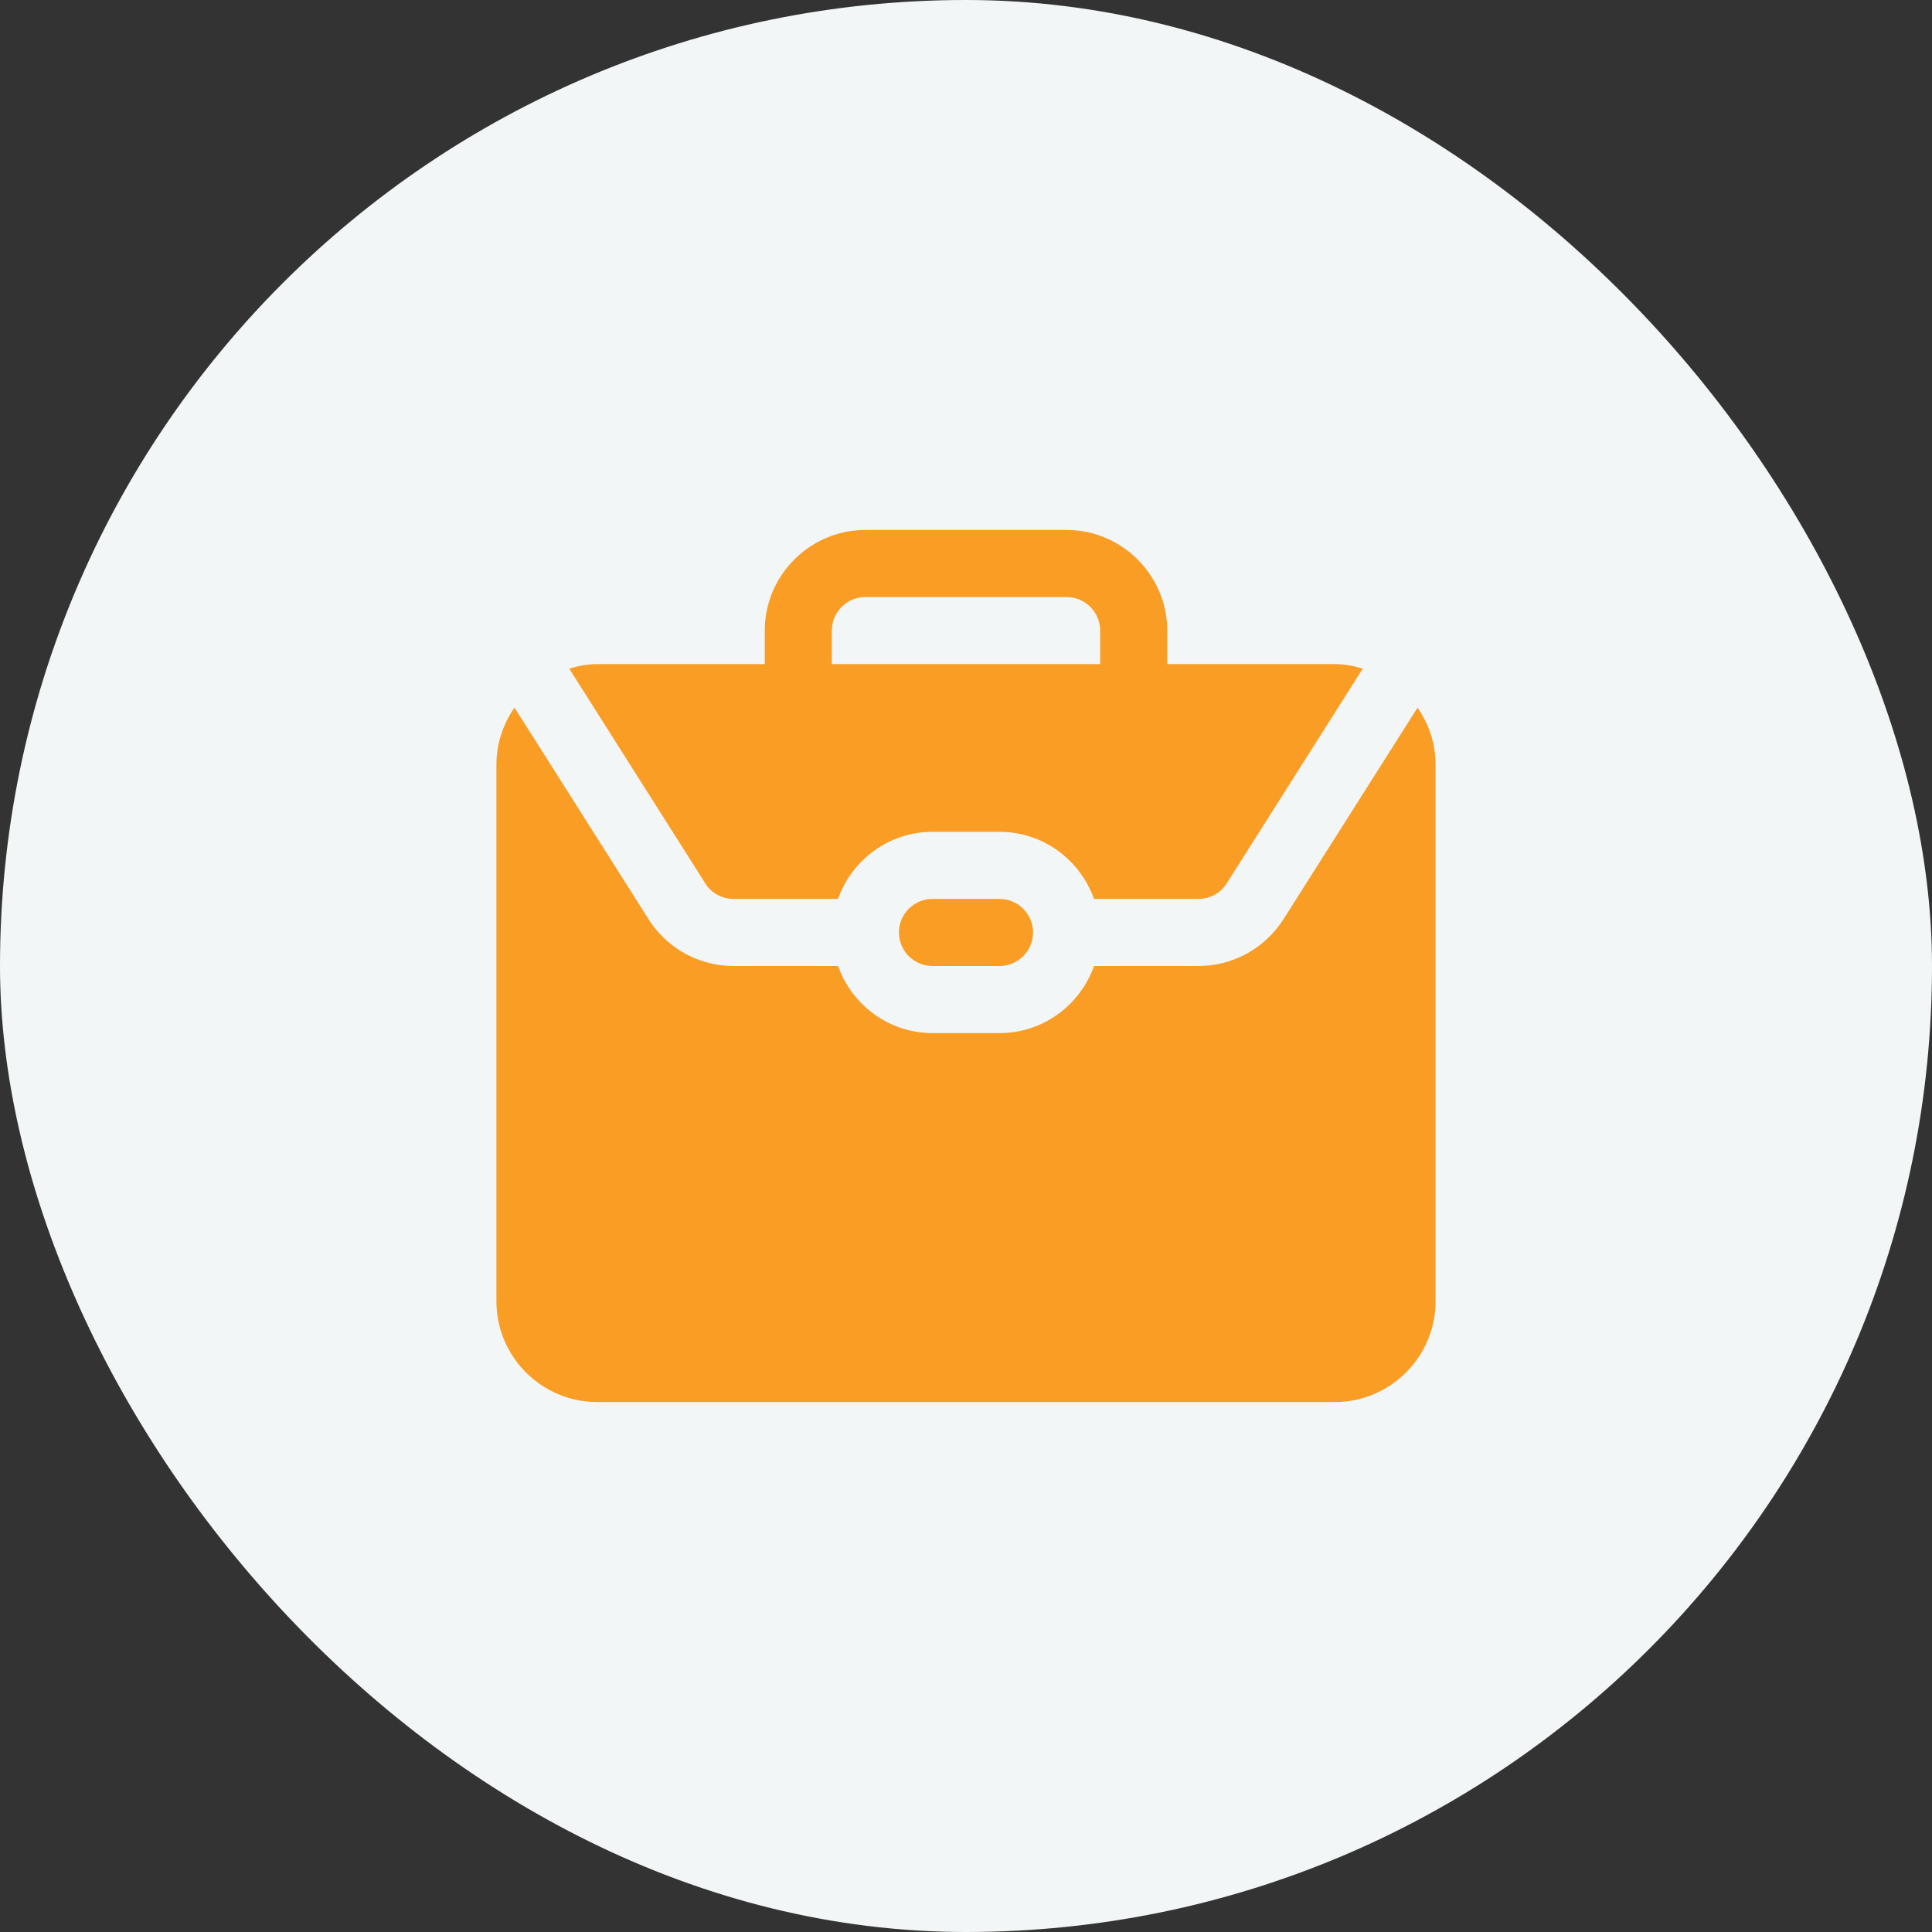 <svg width="36" height="36" viewBox="0 0 36 36" fill="none" xmlns="http://www.w3.org/2000/svg">
<rect x="0" y="0" width="36" height="36" fill="#333333" stroke="none"/>
<rect width="36" height="36" rx="18" fill="#F3F6F7"/>
<mask id="mask0_1656_1611" style="mask-type:luminance" maskUnits="userSpaceOnUse" x="6" y="6" width="24" height="24">
<path d="M30 6H6V30H30V6Z" fill="white"/>
</mask>
<g mask="url(#mask0_1656_1611)">
<path d="M26.413 13.185C26.624 13.488 26.75 13.854 26.75 14.25V24.25C26.75 25.281 25.906 26.125 24.875 26.125H11.125C10.094 26.125 9.25 25.281 9.25 24.25V14.25C9.25 13.854 9.376 13.488 9.587 13.185L12.109 17.165C12.458 17.688 13.041 18 13.669 18H15.616C15.874 18.726 16.562 19.25 17.376 19.25H18.626C19.439 19.25 20.127 18.726 20.386 18H22.332C22.96 18 23.543 17.688 23.9 17.153L26.414 13.186L26.413 13.185ZM17.375 16.75C17.031 16.75 16.75 17.031 16.75 17.375C16.75 17.719 17.031 18 17.375 18H18.625C18.969 18 19.25 17.719 19.25 17.375C19.25 17.031 18.969 16.75 18.625 16.75H17.375ZM10.606 12.458C10.772 12.409 10.944 12.375 11.125 12.375H14.25V11.75C14.25 10.719 15.094 9.875 16.125 9.875H19.875C20.906 9.875 21.75 10.719 21.75 11.75V12.375H24.875C25.056 12.375 25.228 12.409 25.394 12.458L22.851 16.472C22.735 16.646 22.541 16.75 22.331 16.75H20.385C20.126 16.024 19.439 15.5 18.625 15.5H17.375C16.561 15.5 15.874 16.024 15.615 16.75H13.669C13.459 16.75 13.265 16.646 13.157 16.484L10.606 12.458ZM15.5 12.375H20.5V11.75C20.5 11.406 20.219 11.125 19.875 11.125H16.125C15.781 11.125 15.5 11.406 15.5 11.75V12.375Z" fill="#F99D25"/>
</g>
</svg>

